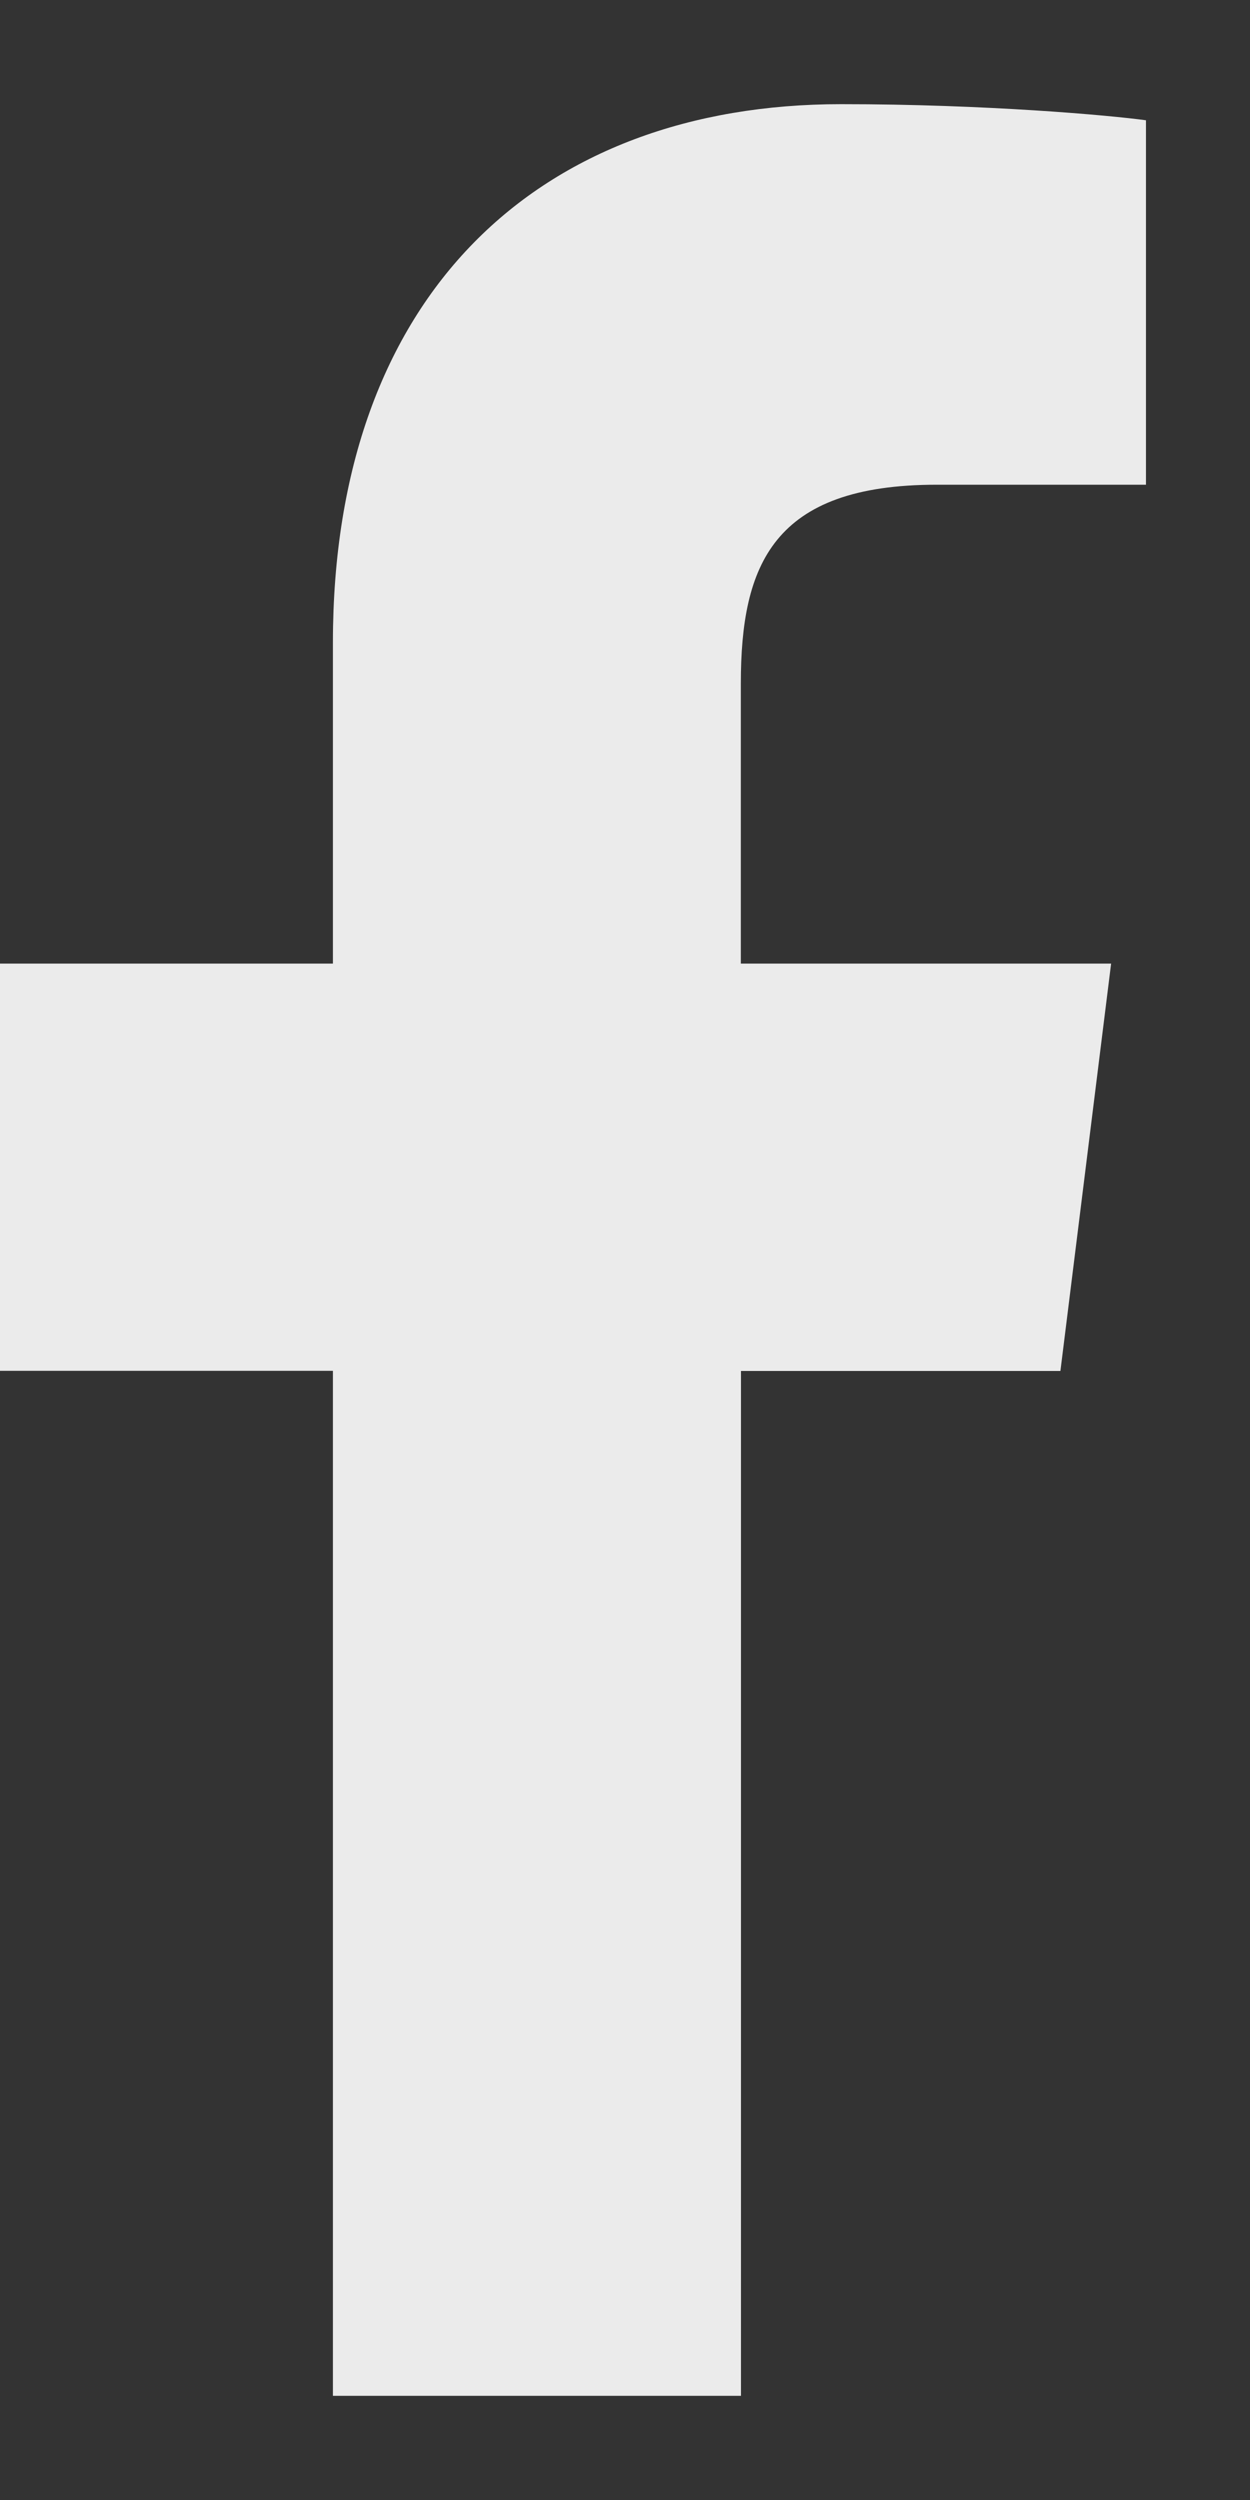 <?xml version="1.0" encoding="UTF-8"?> <svg xmlns="http://www.w3.org/2000/svg" width="9" height="18" viewBox="0 0 9 18" fill="none"><rect x="0" y="0" width="9" height="18" fill="#333333" stroke="none"/> <g opacity="0.9"> <path d="M6.744 3.49H8.251V0.866C7.991 0.83 7.097 0.75 6.056 0.75C3.884 0.75 2.397 2.116 2.397 4.627V6.938H0V9.87H2.397V17.25H5.335V9.871H7.635L8 6.938H5.334V4.918C5.335 4.07 5.563 3.49 6.744 3.49Z" fill="white"></path> </g> </svg> 